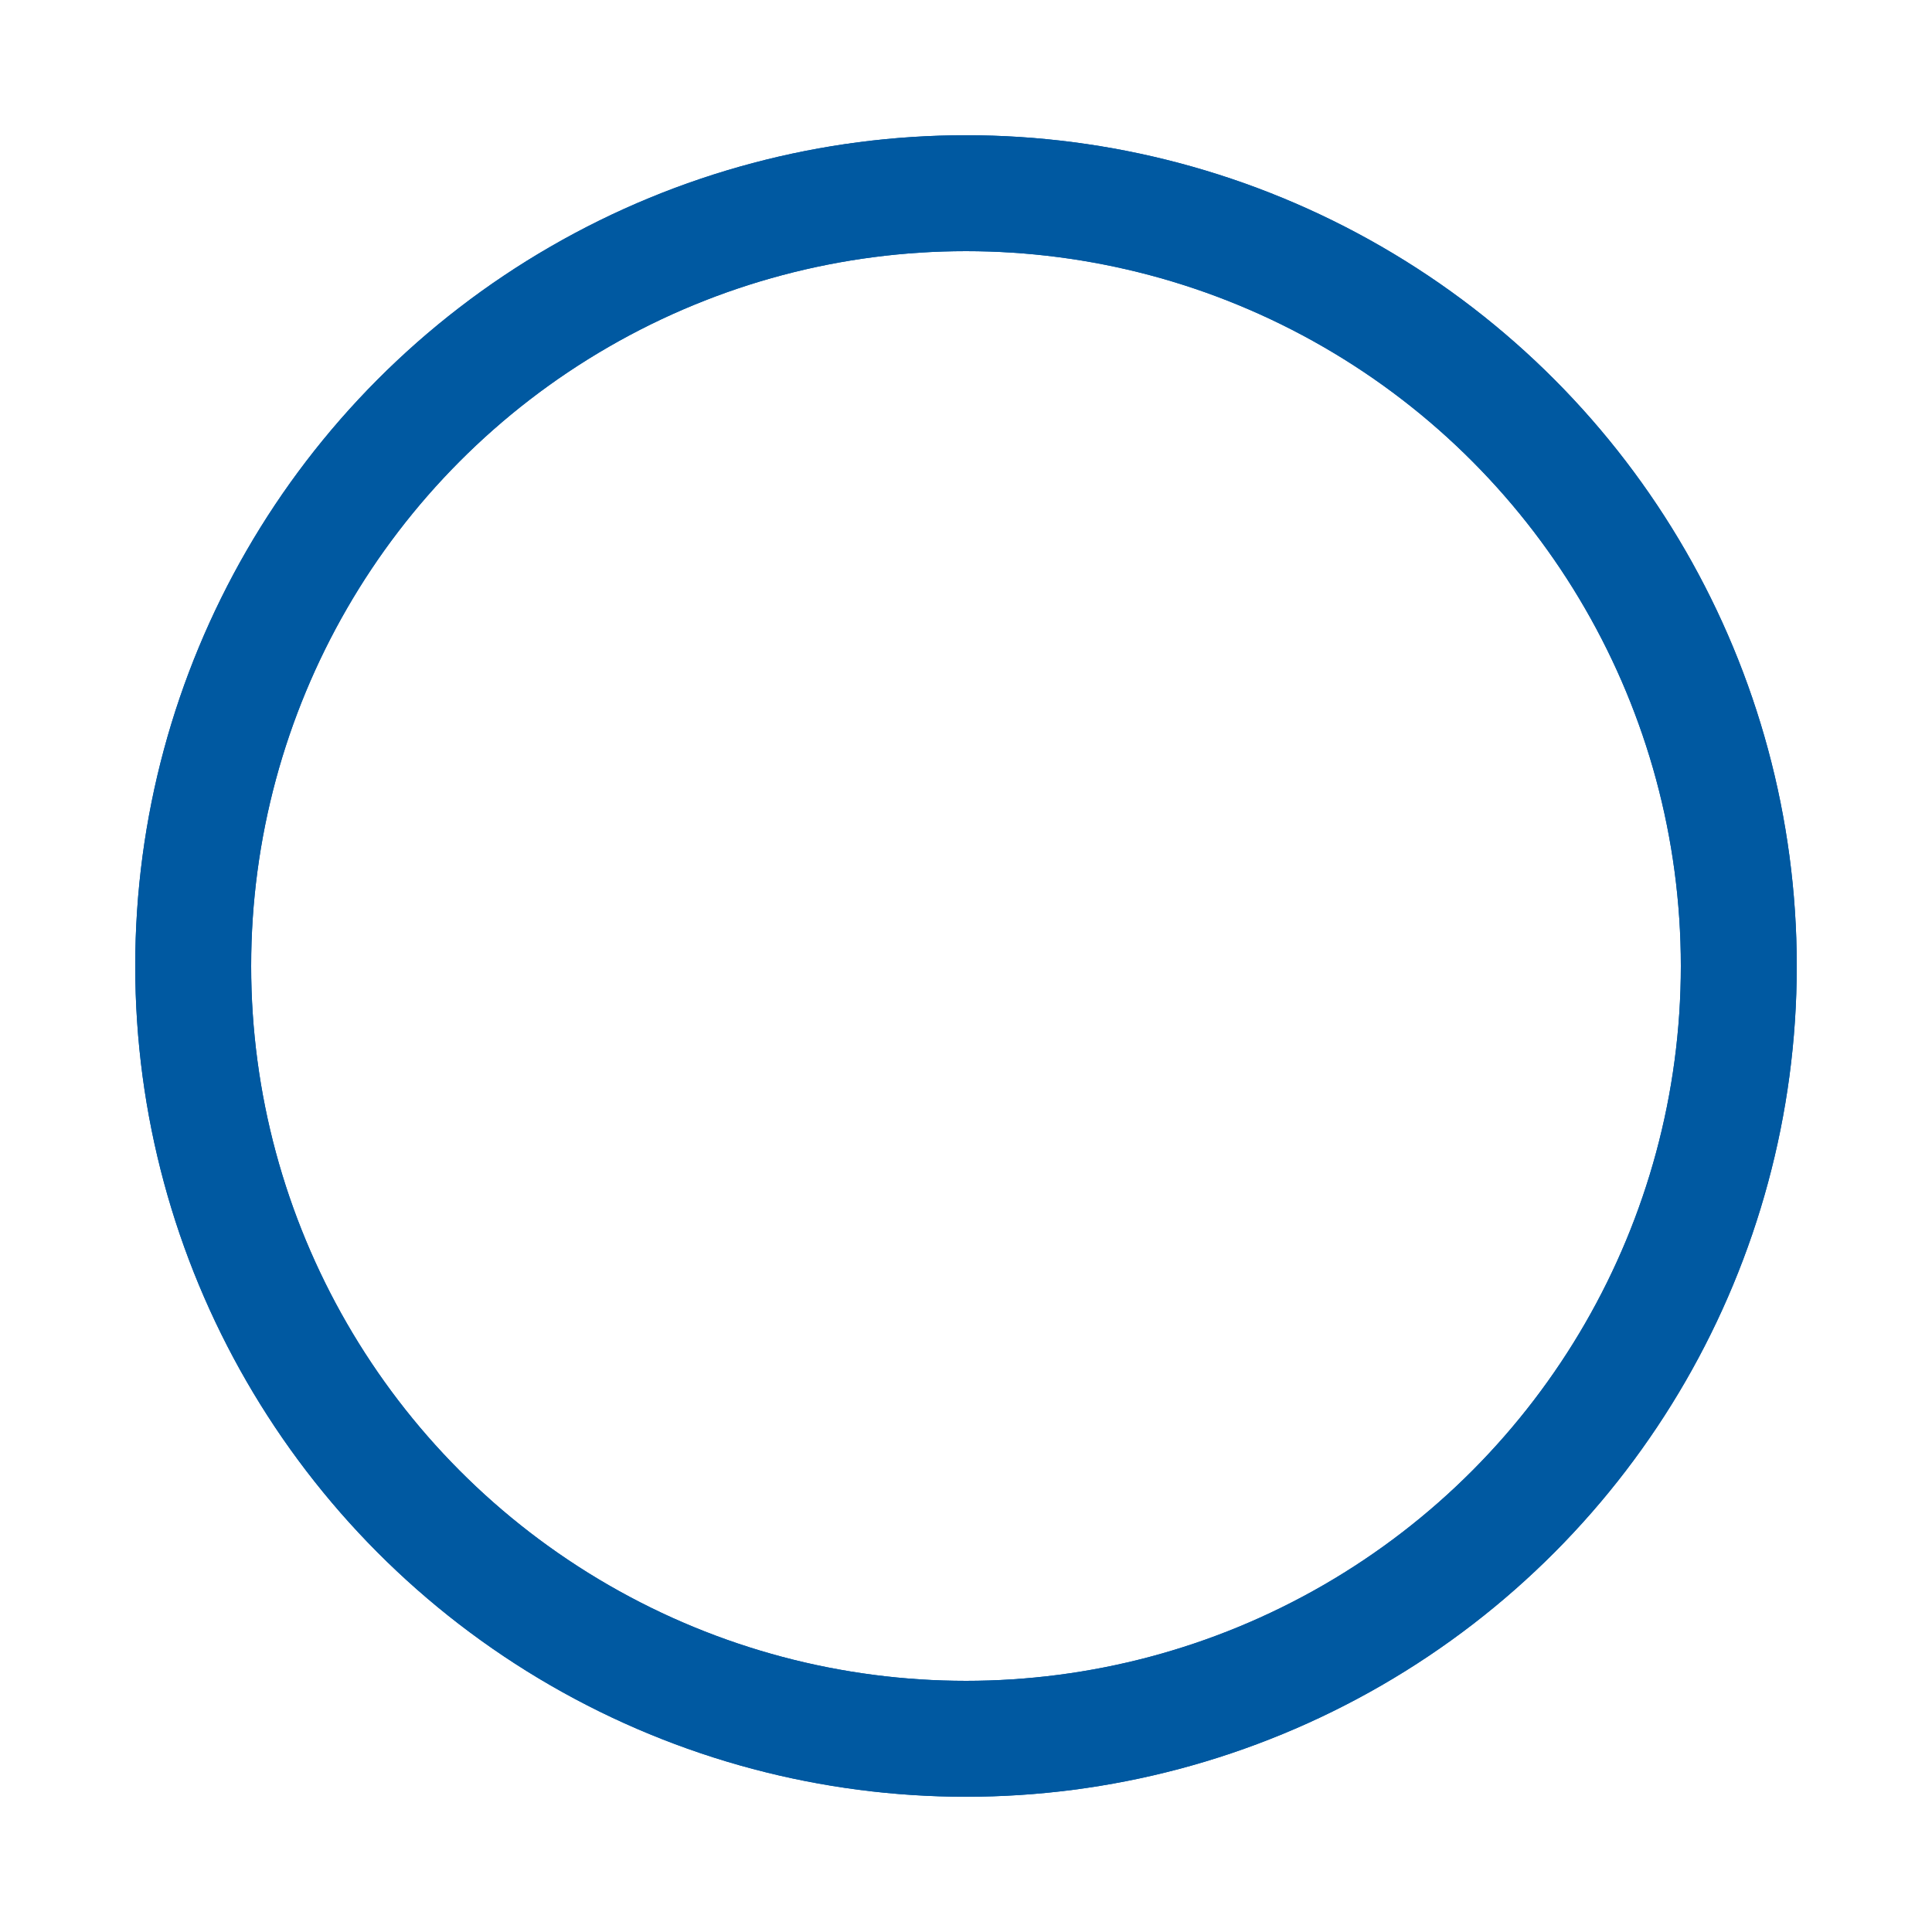 <?xml version="1.0" encoding="utf-8"?>
<svg width='46px' height='46px' xmlns="http://www.w3.org/2000/svg" viewBox="0 0 100 100" preserveAspectRatio="xMidYMid" class="uil-ripple">
	<rect x="0" y="0" width="100" height="100" fill="none" class="bk"></rect>
	<g>
	 <animate attributeName="opacity" dur="1.4s" repeatCount="indefinite" begin="0s" keyTimes="0;0.33;1" values="1;1;0"></animate>
	 <circle cx="50" cy="50" r="40" stroke="#0059A1" fill="none" stroke-width="6" stroke-linecap="round">
	 	<animate attributeName="r" dur="1.4s" repeatCount="indefinite" begin="0s" keyTimes="0;0.33;1" values="0;22;44"></animate>
	 </circle>
	</g>
	<g>
		<animate attributeName="opacity" dur="1.4s" repeatCount="indefinite" begin="0.7s" keyTimes="0;0.33;1" values="1;1;0"></animate>
		<circle cx="50" cy="50" r="40" stroke="#0059A1" fill="none" stroke-width="6" stroke-linecap="round">
			<animate attributeName="r" dur="1.4s" repeatCount="indefinite" begin="0.7s" keyTimes="0;0.33;1" values="0;22;44"></animate>
		</circle>
	</g>
</svg>

